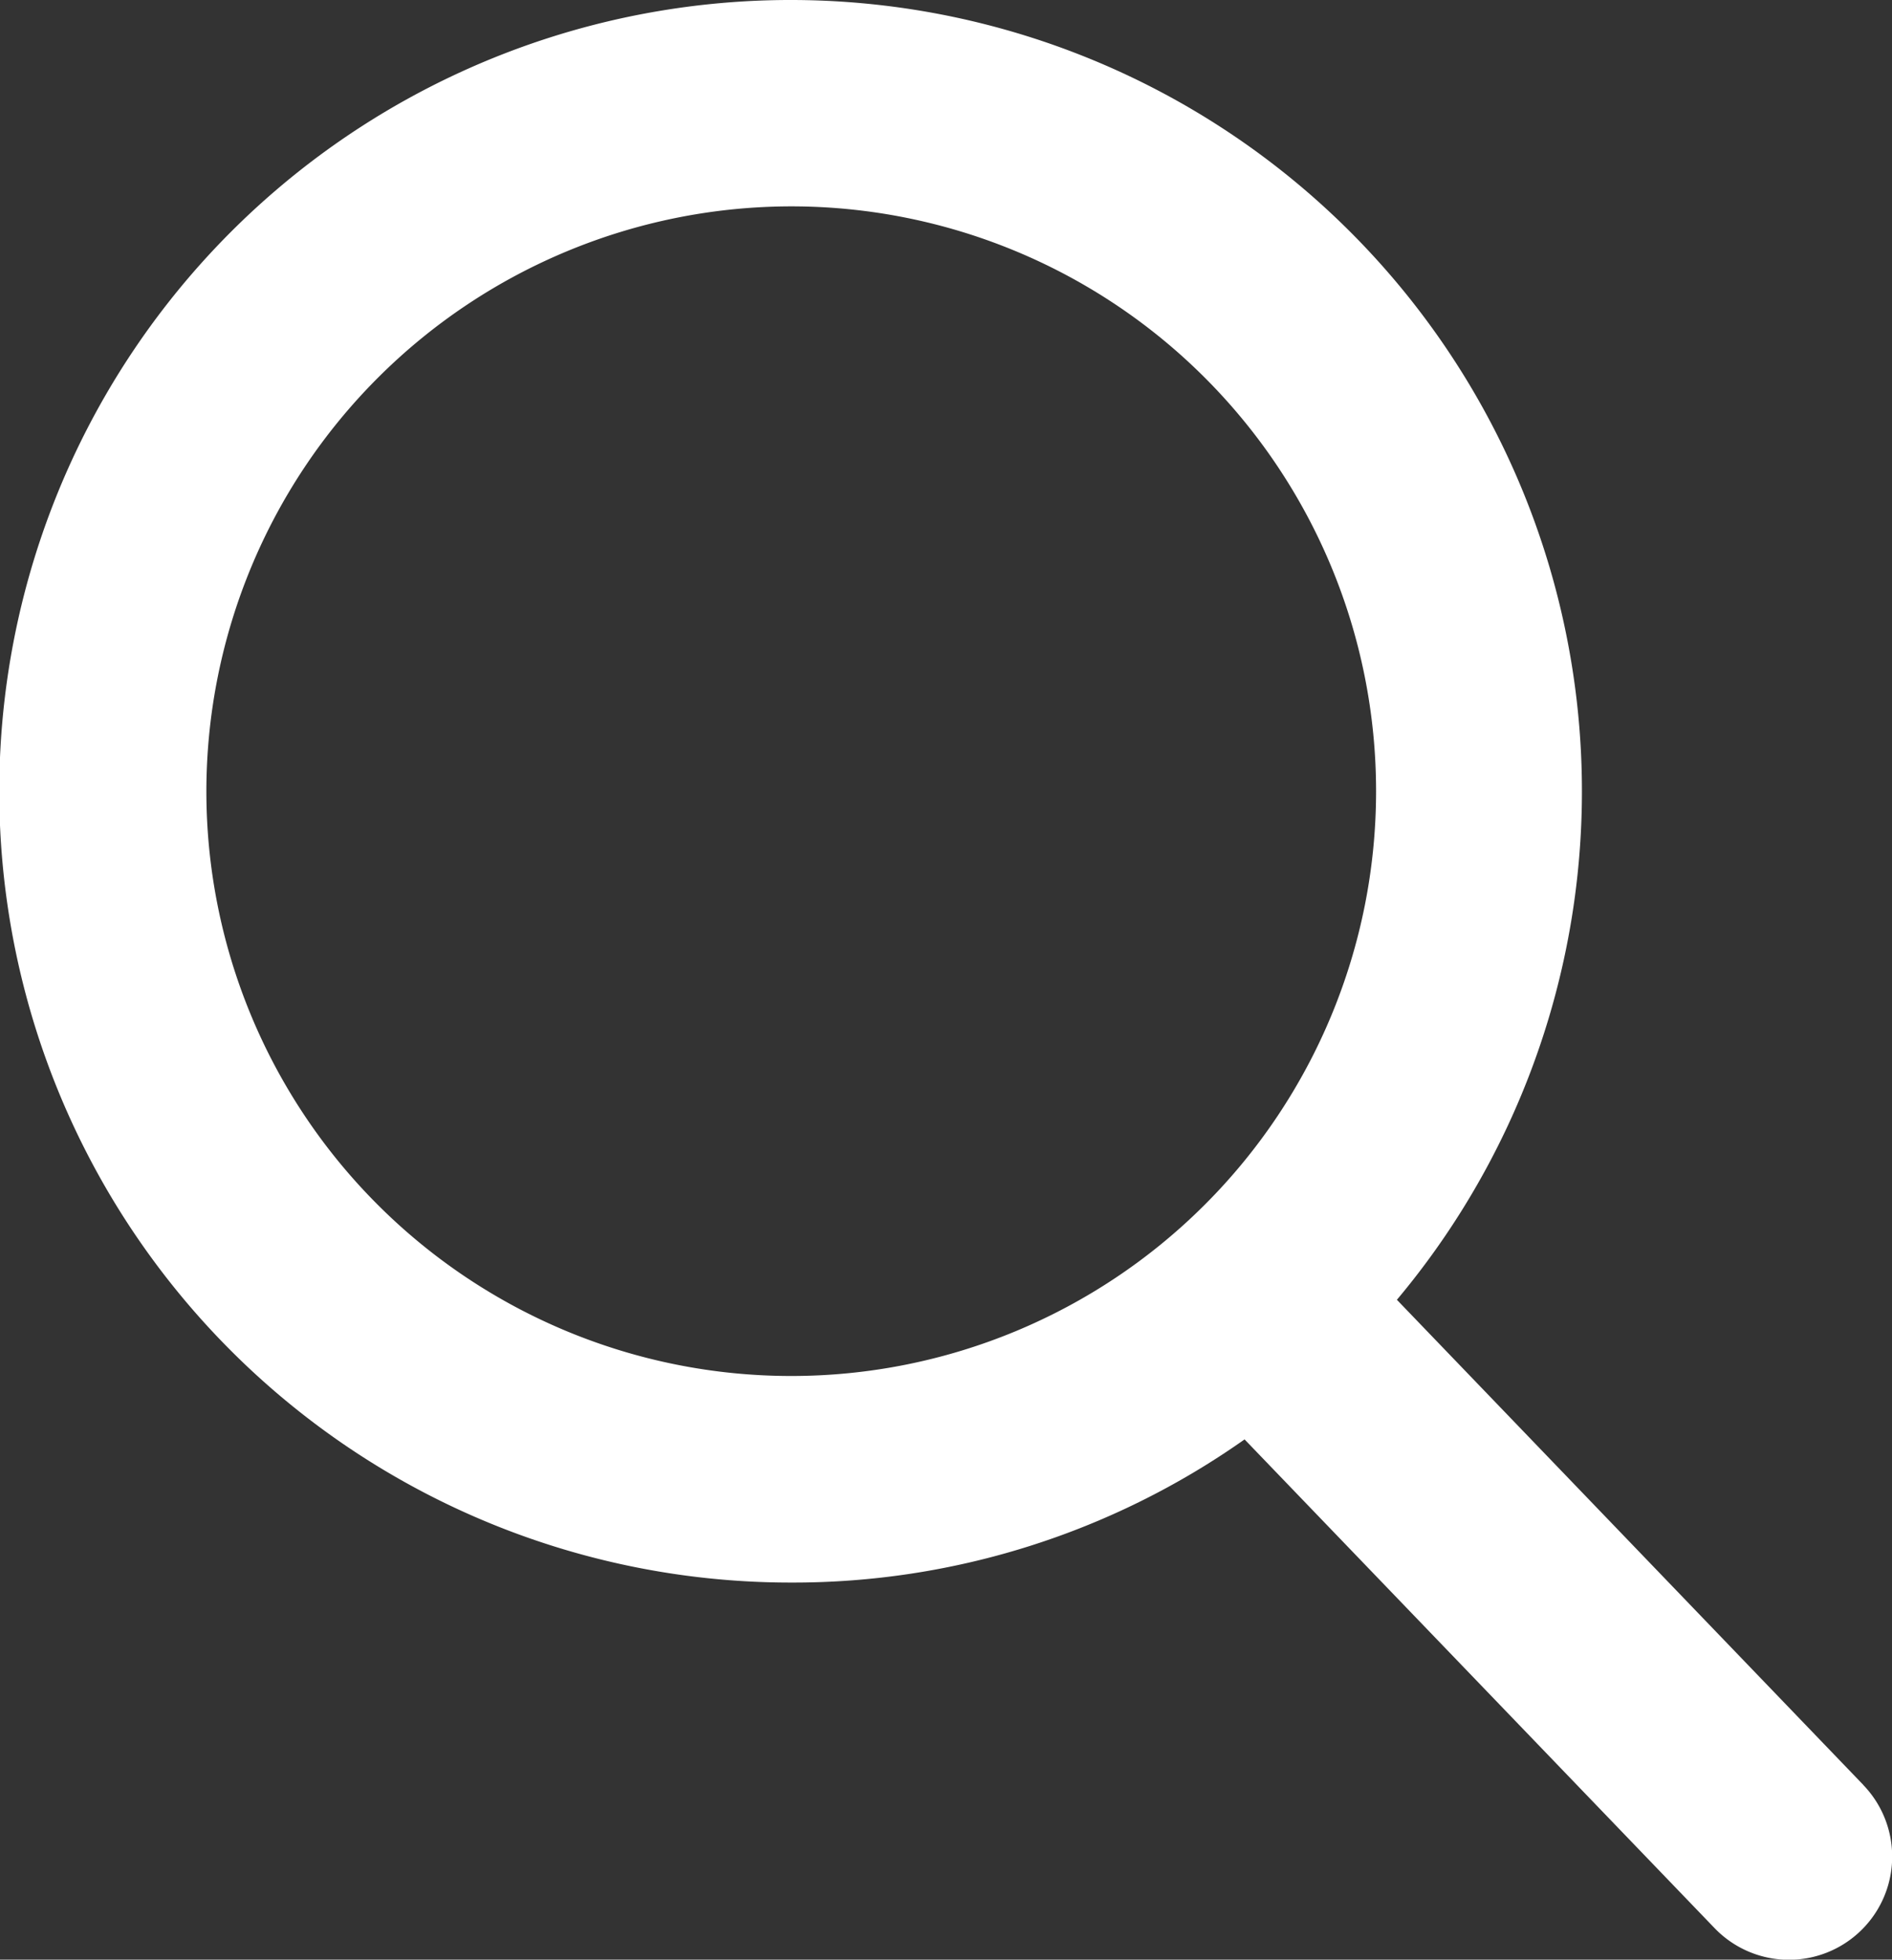 <svg xmlns="http://www.w3.org/2000/svg" width="18.171" height="18.822" viewBox="0 0 18.171 18.822">
  <rect x="0" y="0" width="18.171" height="18.822" fill="#333333" stroke="none"/>
  <path id="icon-search" d="M18.879,17.143,14.4,12.484A7.6,7.6,0,1,0,8.583,15.2a7.518,7.518,0,0,0,4.354-1.375l4.514,4.694a.991.991,0,1,0,1.429-1.374ZM8.583,1.982A5.617,5.617,0,1,1,2.966,7.6,5.623,5.623,0,0,1,8.583,1.982Z" transform="translate(-0.984)" fill="#fff"/>
</svg>
